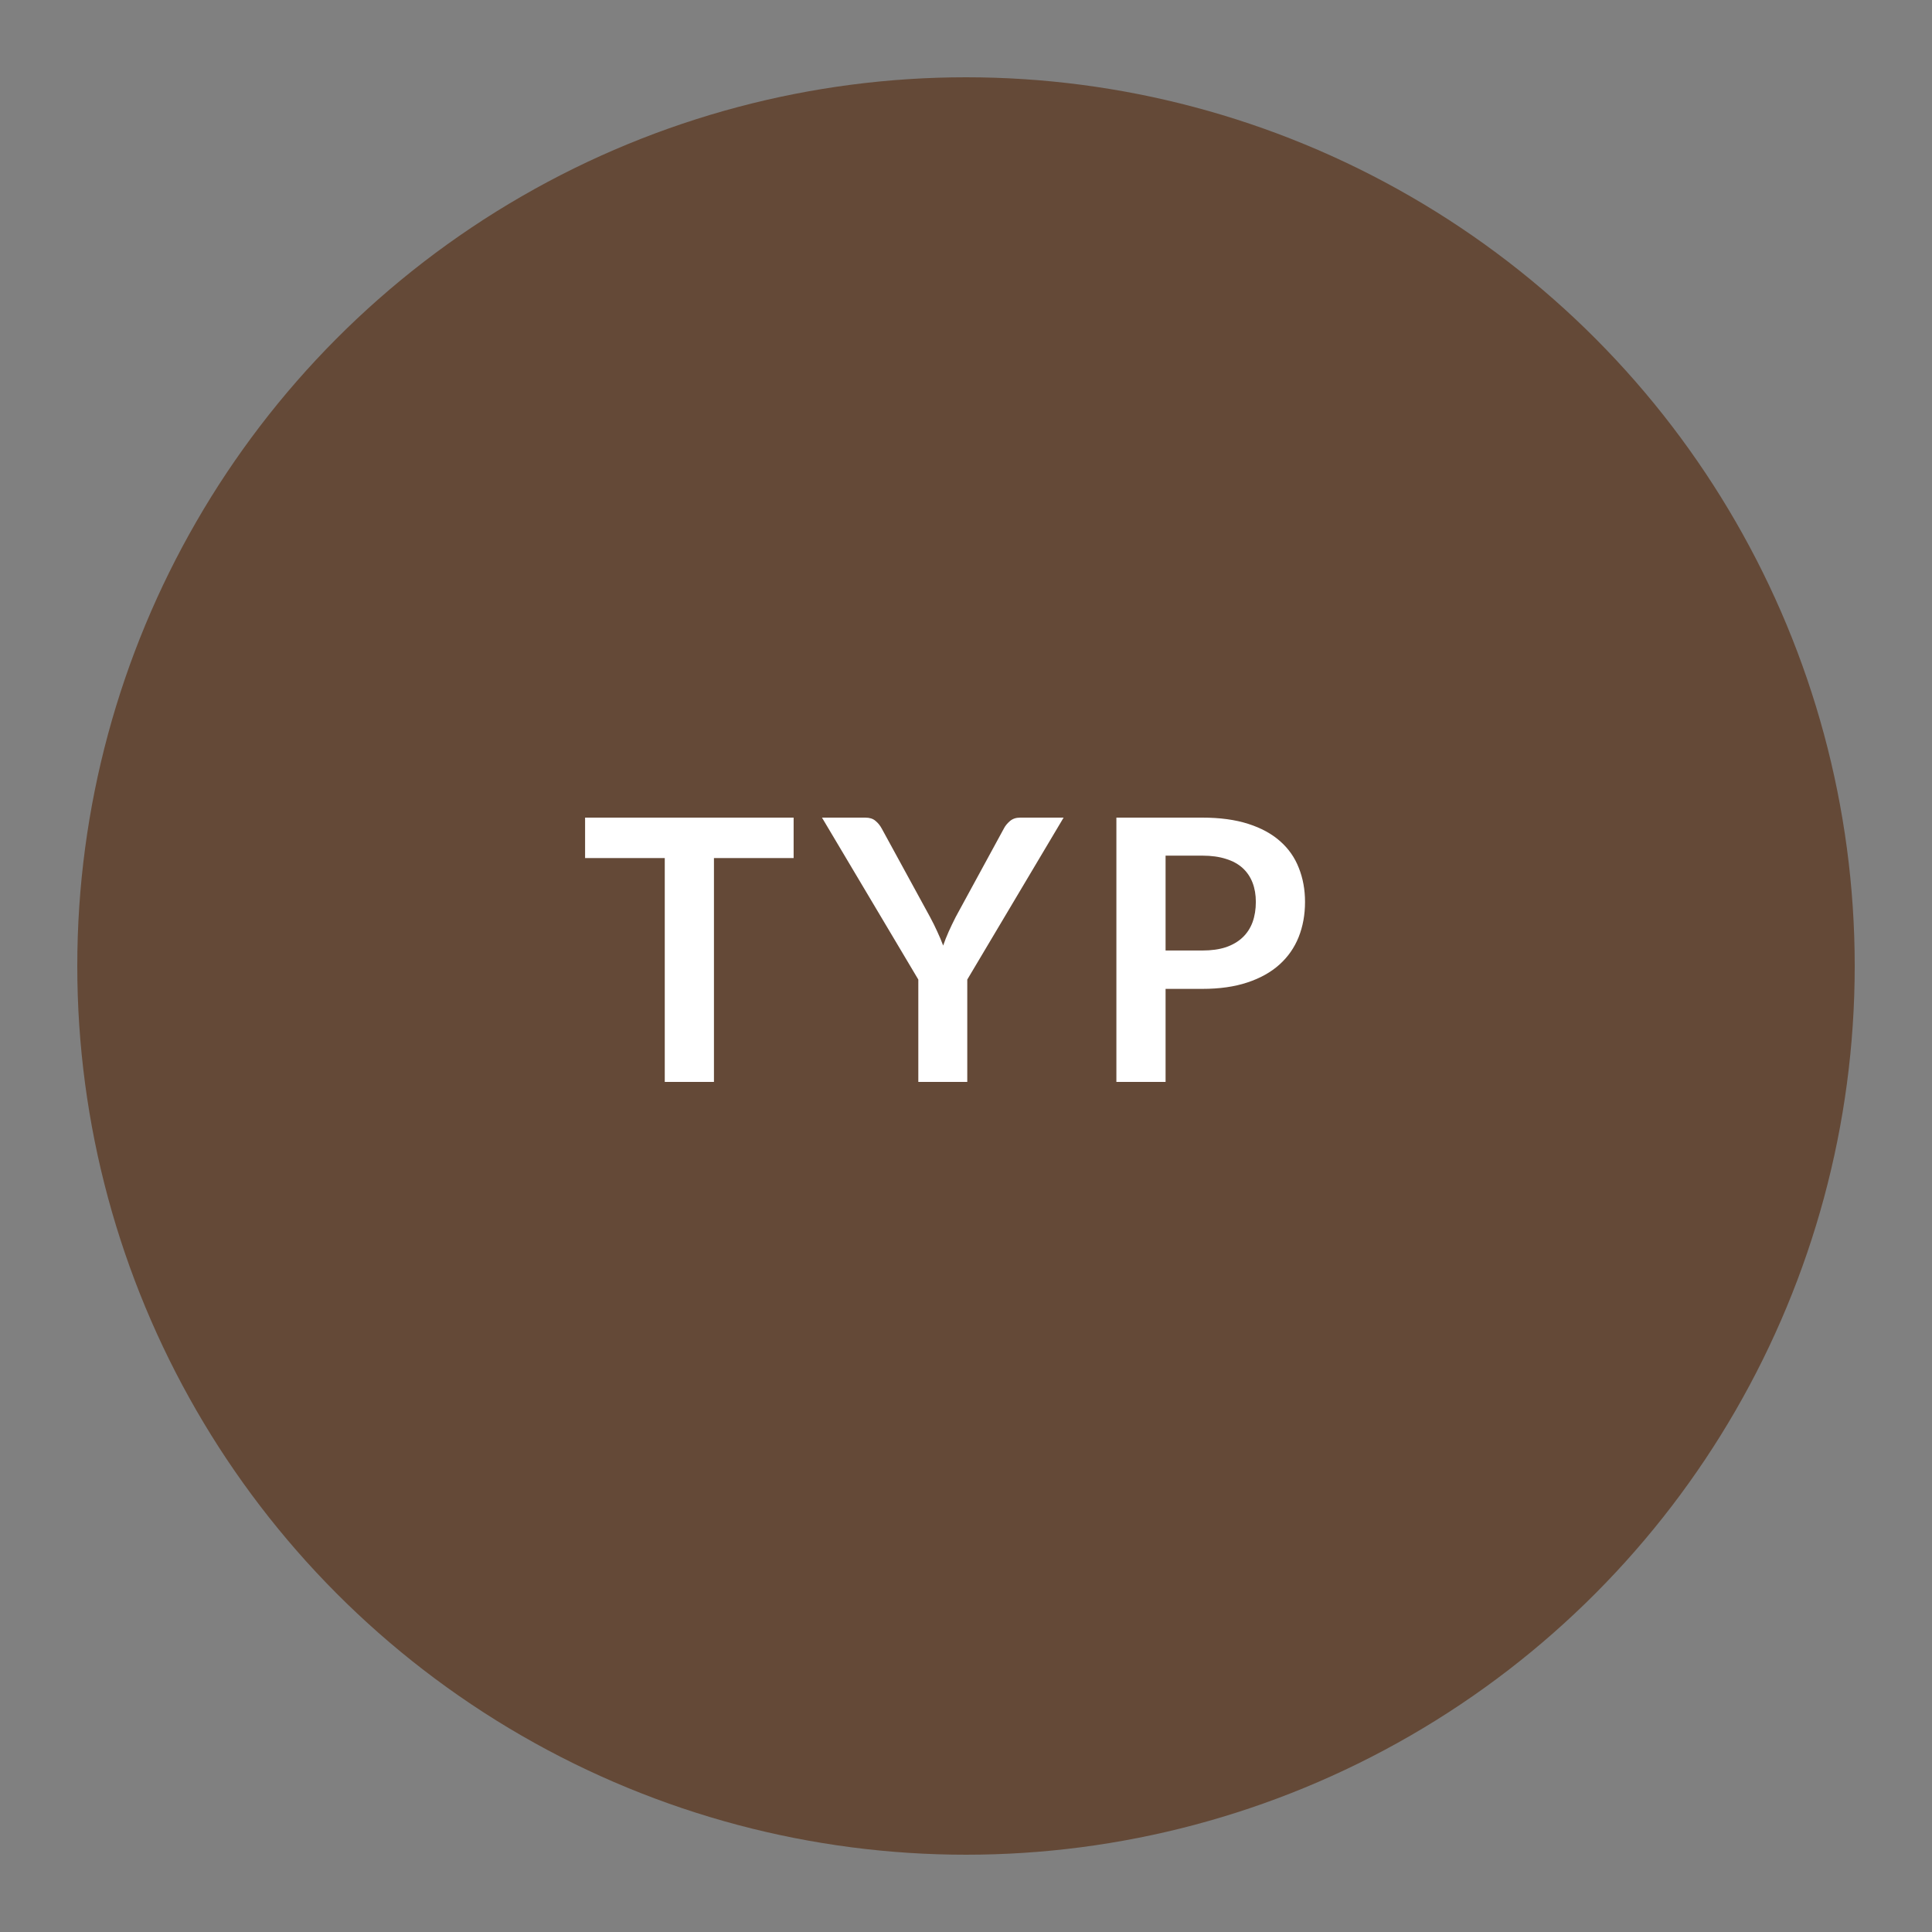 <svg width="50" height="50" viewBox="0 0 50 50" fill="none" xmlns="http://www.w3.org/2000/svg">
<rect x="0" y="0" width="50" height="50" fill="#808080" stroke="none"/>
<circle cx="25" cy="25" r="23" fill="#644937"/>
<path d="M20.539 22.206H18.477V28H17.204V22.206H15.142V21.16H20.539V22.206ZM25.033 25.351V28H23.766V25.351L21.273 21.16H22.394C22.504 21.16 22.591 21.187 22.654 21.241C22.72 21.294 22.776 21.362 22.82 21.444L24.068 23.729C24.141 23.864 24.204 23.992 24.258 24.112C24.314 24.232 24.365 24.352 24.409 24.471C24.45 24.352 24.497 24.232 24.551 24.112C24.605 23.992 24.666 23.864 24.735 23.729L25.979 21.444C26.014 21.375 26.066 21.31 26.136 21.25C26.205 21.19 26.293 21.16 26.4 21.16H27.526L25.033 25.351ZM31.116 24.599C31.349 24.599 31.552 24.571 31.726 24.514C31.899 24.454 32.043 24.37 32.156 24.263C32.273 24.153 32.359 24.02 32.416 23.866C32.473 23.708 32.501 23.533 32.501 23.341C32.501 23.158 32.473 22.992 32.416 22.844C32.359 22.696 32.274 22.57 32.161 22.466C32.047 22.362 31.904 22.283 31.73 22.229C31.557 22.173 31.352 22.144 31.116 22.144H30.165V24.599H31.116ZM31.116 21.16C31.573 21.16 31.968 21.214 32.303 21.321C32.637 21.428 32.913 21.578 33.13 21.771C33.348 21.963 33.509 22.193 33.613 22.461C33.72 22.729 33.774 23.023 33.774 23.341C33.774 23.672 33.719 23.976 33.608 24.254C33.498 24.528 33.332 24.765 33.112 24.963C32.891 25.162 32.613 25.317 32.279 25.427C31.948 25.537 31.56 25.592 31.116 25.592H30.165V28H28.892V21.16H31.116Z" fill="white"/>
</svg>
